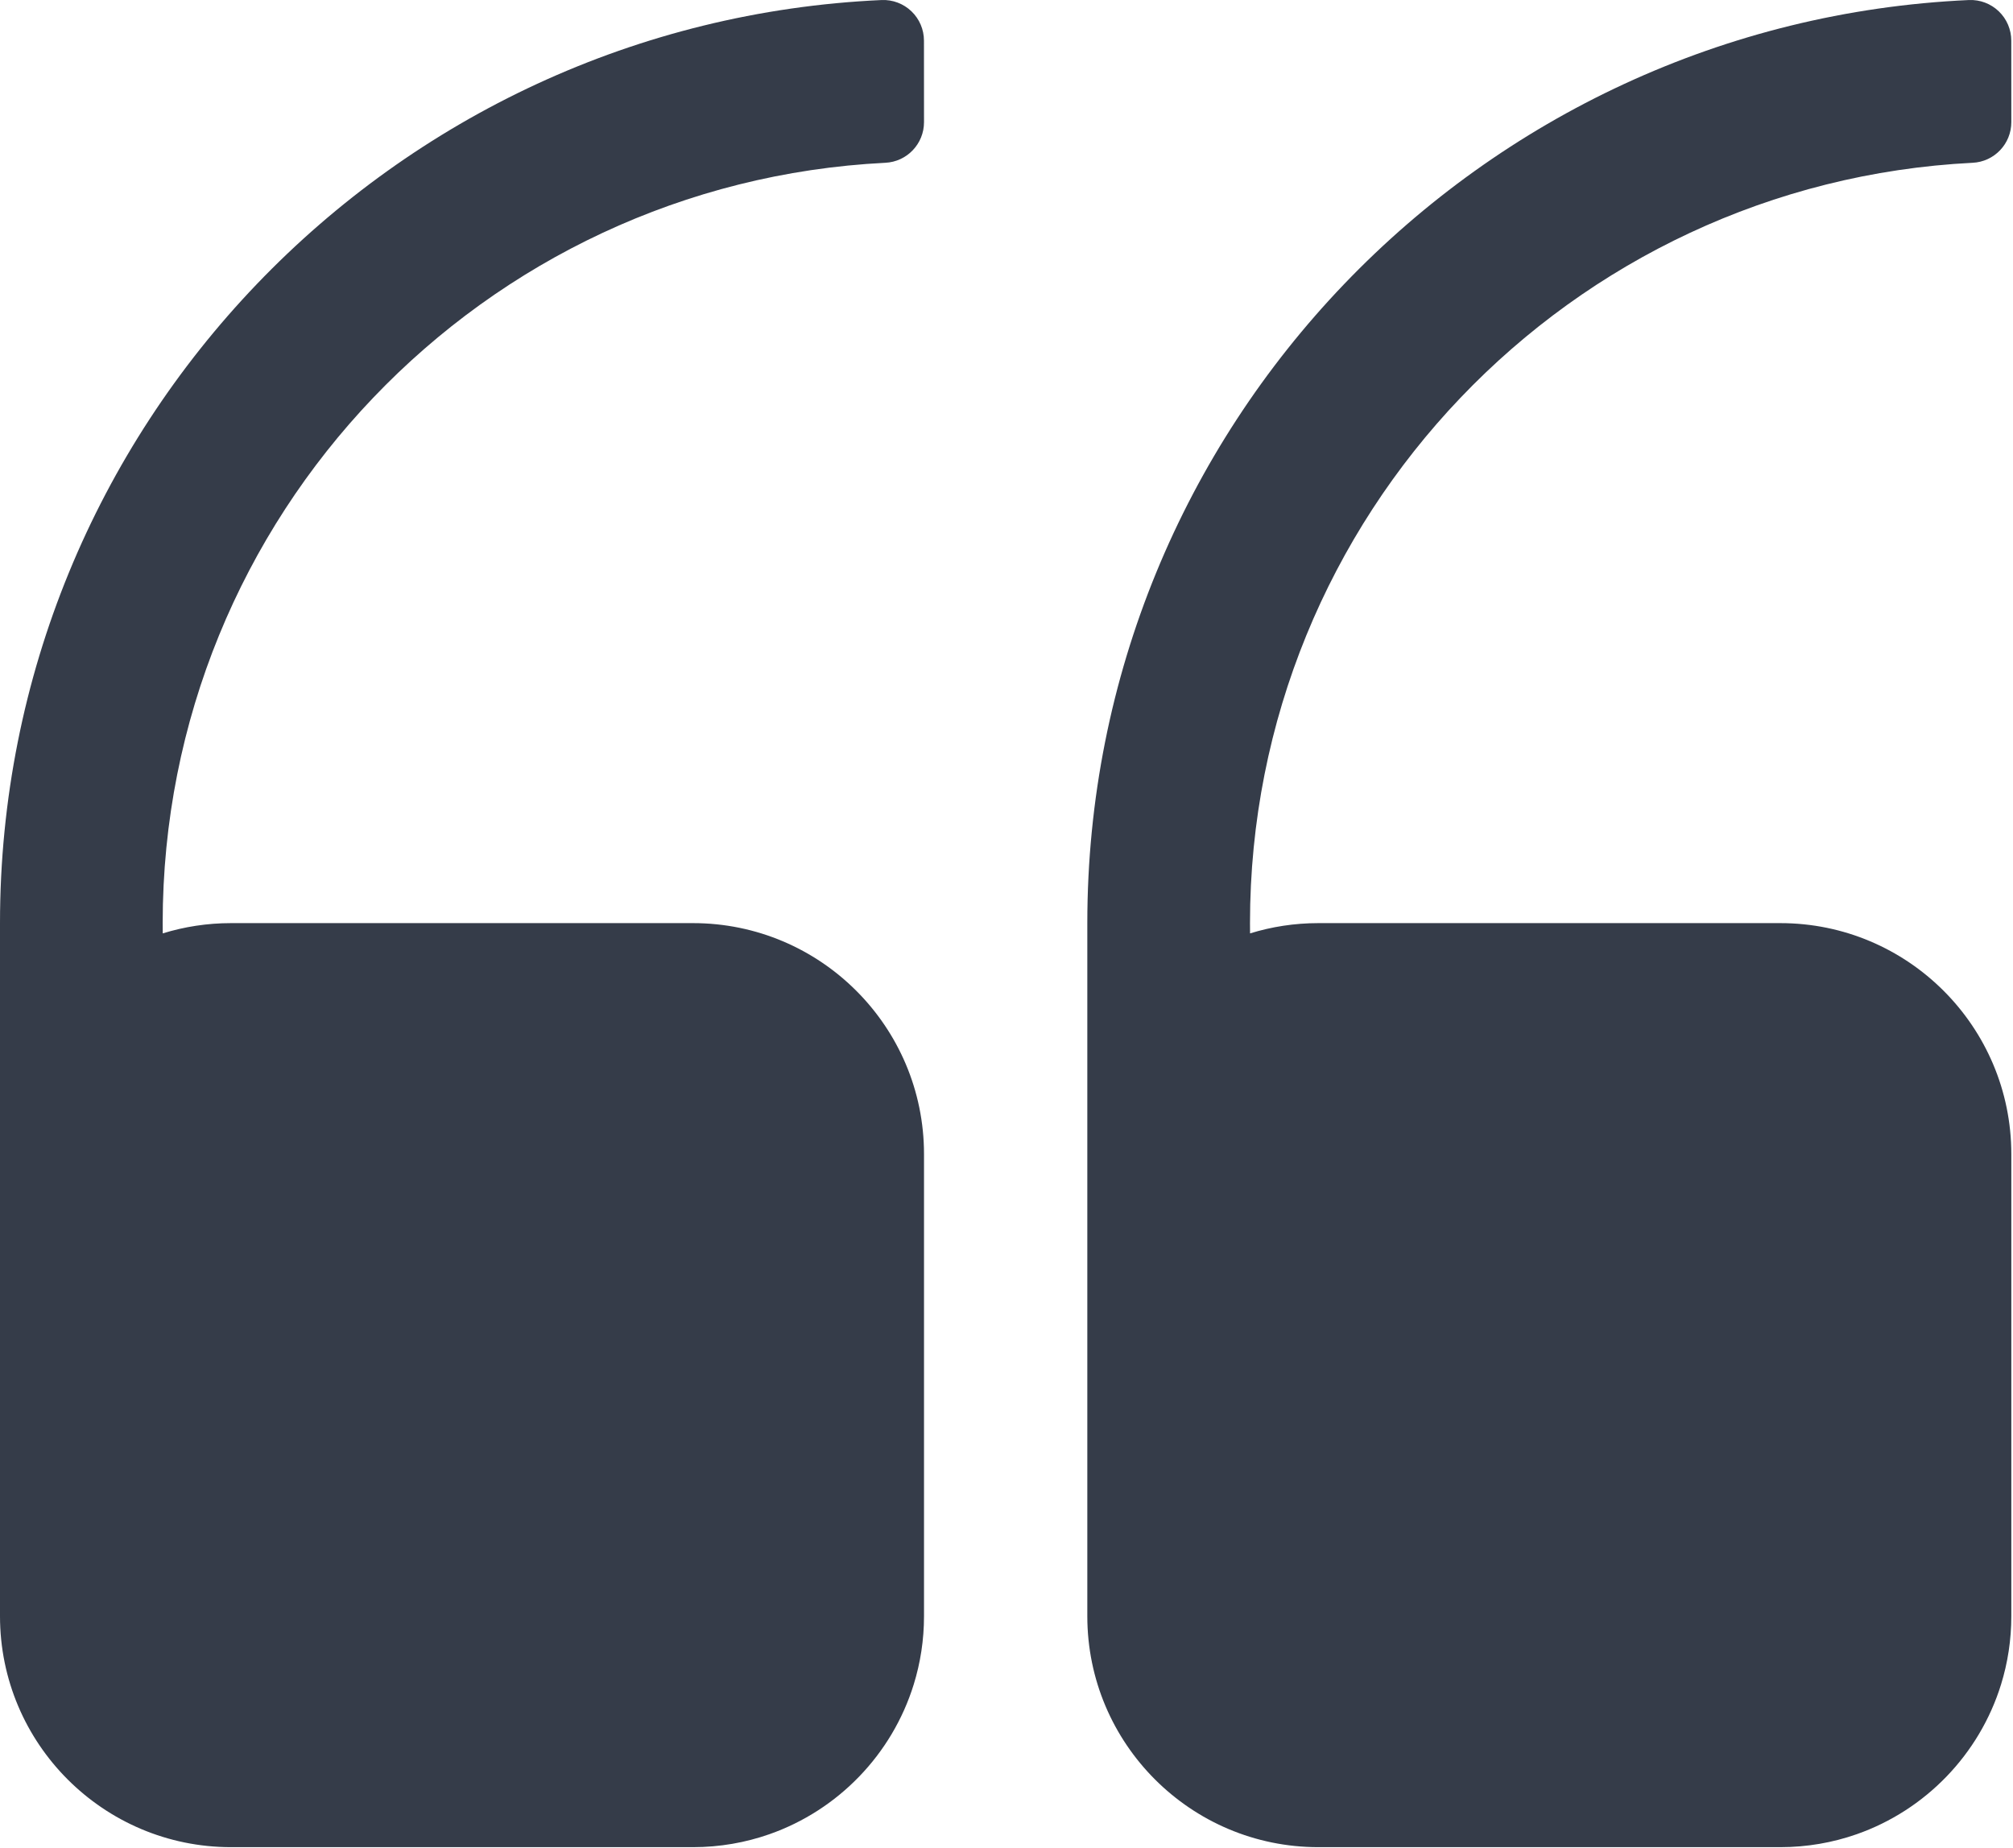 <?xml version="1.0" encoding="UTF-8" standalone="yes"?>
<svg width="793px" height="728px" version="1.1" xmlns="http://www.w3.org/2000/svg" xmlns:xlink="http://www.w3.org/1999/xlink" xml:space="preserve" xmlns:serif="http://www.serif.com/" style="fill-rule:evenodd;clip-rule:evenodd;stroke-linejoin:round;stroke-miterlimit:2;">
  <path d="M0,363.641C0,168.333 154.152,8.746 347.32,0.014C351.675,-0.167 355.916,1.438 359.061,4.456C362.207,7.474 363.985,11.644 363.985,16.004C364.004,25.878 364.004,38.389 364.004,48.122C364.004,56.681 357.278,63.728 348.729,64.127C190.285,72.072 64.086,203.235 64.086,363.641C64.086,364.991 64.095,366.339 64.113,367.685C72.612,365.057 81.643,363.641 91.001,363.641L273.003,363.641C323.227,363.641 364.004,404.417 364.004,454.642L364.004,636.644C364.004,646.002 362.588,655.032 359.959,663.532C351.438,691.084 330.171,713.06 303.06,722.556C293.648,725.852 283.533,727.645 273.003,727.645L91.001,727.645C40.776,727.645 0,686.868 0,636.644L0,363.641ZM428.336,363.641C428.336,168.333 582.488,8.746 775.656,0.014C780.012,-0.167 784.252,1.438 787.398,4.456C790.543,7.474 792.322,11.644 792.322,16.004C792.34,25.878 792.34,38.389 792.34,48.122C792.34,56.681 785.614,63.728 777.065,64.127C618.622,72.072 492.422,203.235 492.422,363.641C492.422,364.991 492.431,366.339 492.449,367.685C500.949,365.057 509.979,363.641 519.337,363.641L701.339,363.641C751.564,363.641 792.34,404.417 792.34,454.642L792.34,636.644C792.34,646.002 790.924,655.032 788.296,663.532C779.774,691.084 758.507,713.06 731.396,722.556C721.985,725.852 711.869,727.645 701.339,727.645L519.337,727.645C469.112,727.645 428.336,686.868 428.336,636.644L428.336,363.641Z" style="fill:rgb(53,60,73);"/>
</svg>